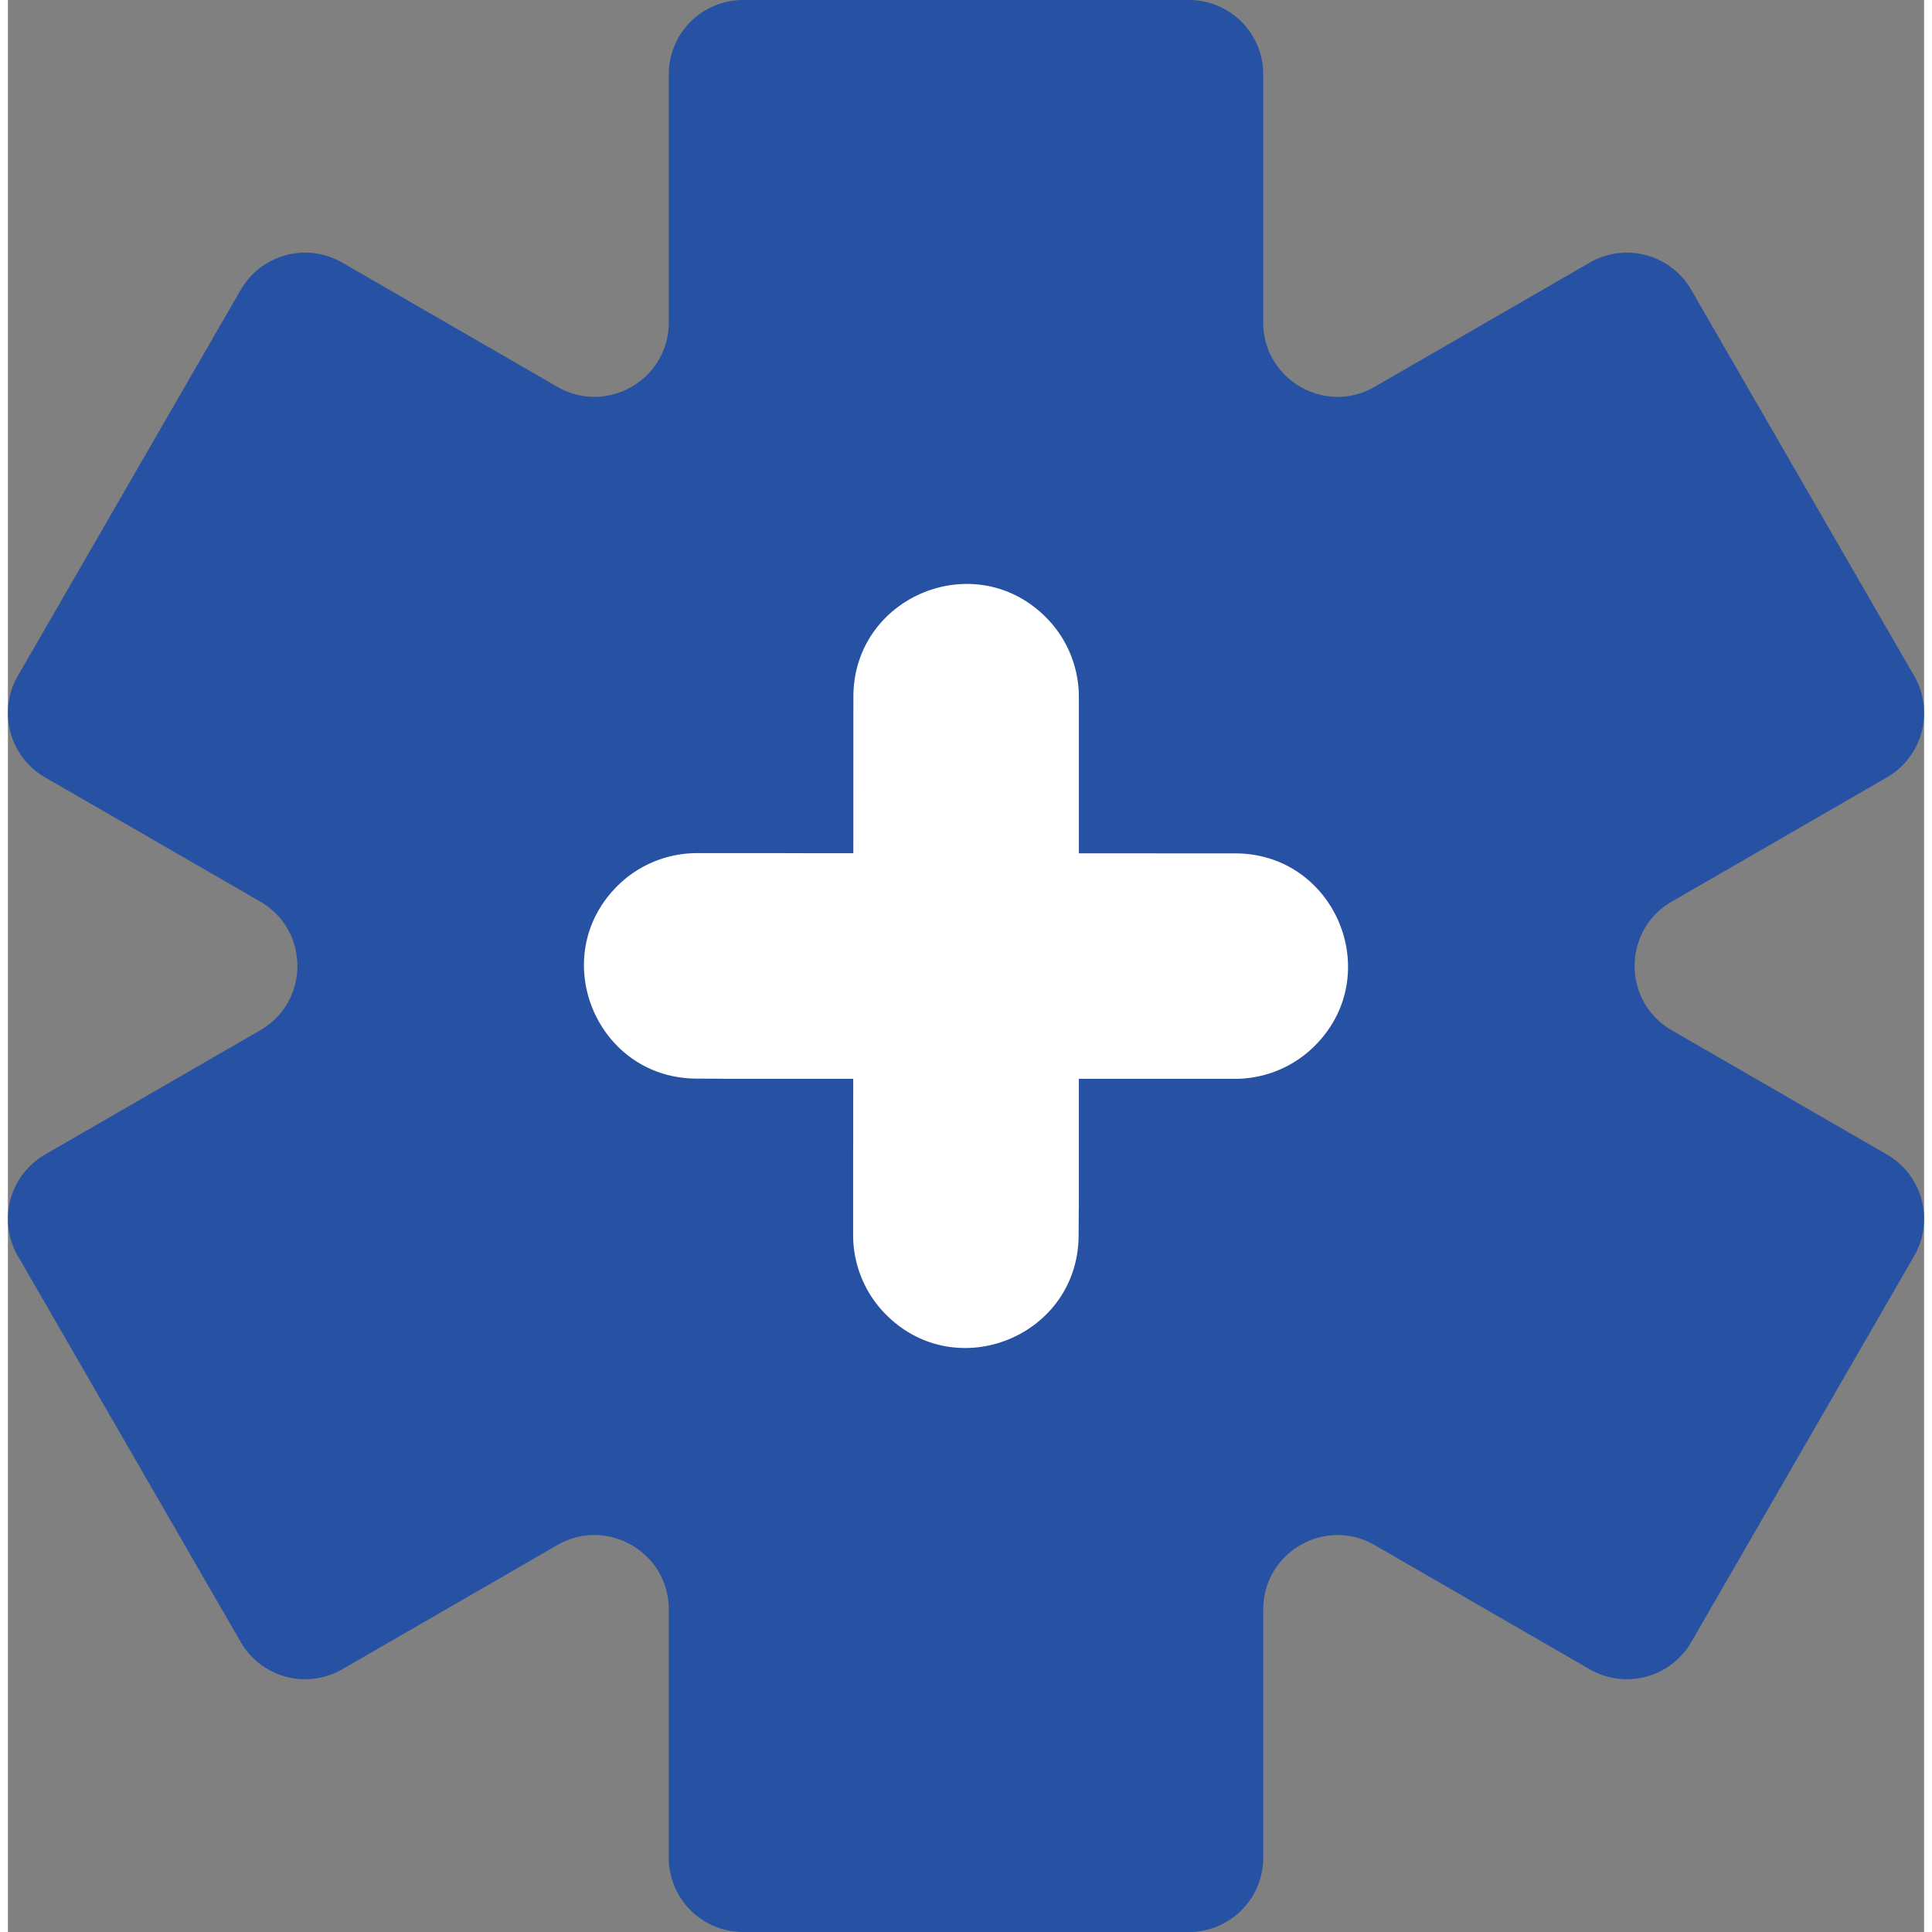 <?xml version="1.0" encoding="UTF-8"?>
<svg data-bbox="6.771 6 186.459 187.999" viewBox="6.771 6 186.459 187.999" aria-hidden="true" height="200" width="200" xmlns="http://www.w3.org/2000/svg" data-type="color">
    <rect x="6.771" y="6" width="186.459" height="187.999" fill="#808080" stroke="none"/>
    <g>
        <path d="m192.26 71.766-21.688-37.565a7.23 7.23 0 0 0-9.878-2.646L139.77 43.637c-4.821 2.783-10.846-.695-10.846-6.262V13.231A7.23 7.23 0 0 0 121.693 6H78.309a7.23 7.23 0 0 0-7.231 7.231v24.145c0 5.566-6.026 9.045-10.846 6.262L39.306 31.554a7.23 7.23 0 0 0-9.878 2.646L7.74 71.766a7.23 7.23 0 0 0 2.646 9.877l20.937 12.089c4.82 2.783 4.82 9.74 0 12.524l-20.937 12.089a7.23 7.23 0 0 0-2.646 9.877l21.689 37.565a7.23 7.23 0 0 0 9.878 2.646l20.925-12.083c4.821-2.783 10.846.695 10.846 6.262v24.156a7.23 7.23 0 0 0 7.231 7.231h43.385a7.23 7.23 0 0 0 7.231-7.231v-24.155c0-5.566 6.026-9.045 10.846-6.262l20.924 12.082a7.23 7.23 0 0 0 9.878-2.646l21.688-37.565a7.23 7.23 0 0 0-2.646-9.877l-20.937-12.089c-4.82-2.783-4.82-9.741 0-12.524l20.937-12.089a7.23 7.23 0 0 0 2.645-9.877" fill="#2751A3" data-color="1"/>
        <path d="m126.195 89.041-15.212-.006V73.799a10.97 10.97 0 0 0-3.213-7.74v-.001c-6.908-6.908-18.719-2.022-18.728 7.746l-.006 15.221-6.62-.003v-.006H73.8a10.98 10.98 0 0 0-7.74 3.213c-6.908 6.908-2.022 18.719 7.746 18.727l2.708.017v.006h12.513l-.003 6.602h-.006v8.616a10.97 10.97 0 0 0 3.213 7.74c6.908 6.908 18.719 2.022 18.728-7.746l.017-2.708h.006v-12.505H126.2a10.97 10.97 0 0 0 7.74-3.213h.001c6.908-6.904 2.022-18.715-7.746-18.724" fill="#FFFFFF" data-color="2"/>
    </g>
</svg>
